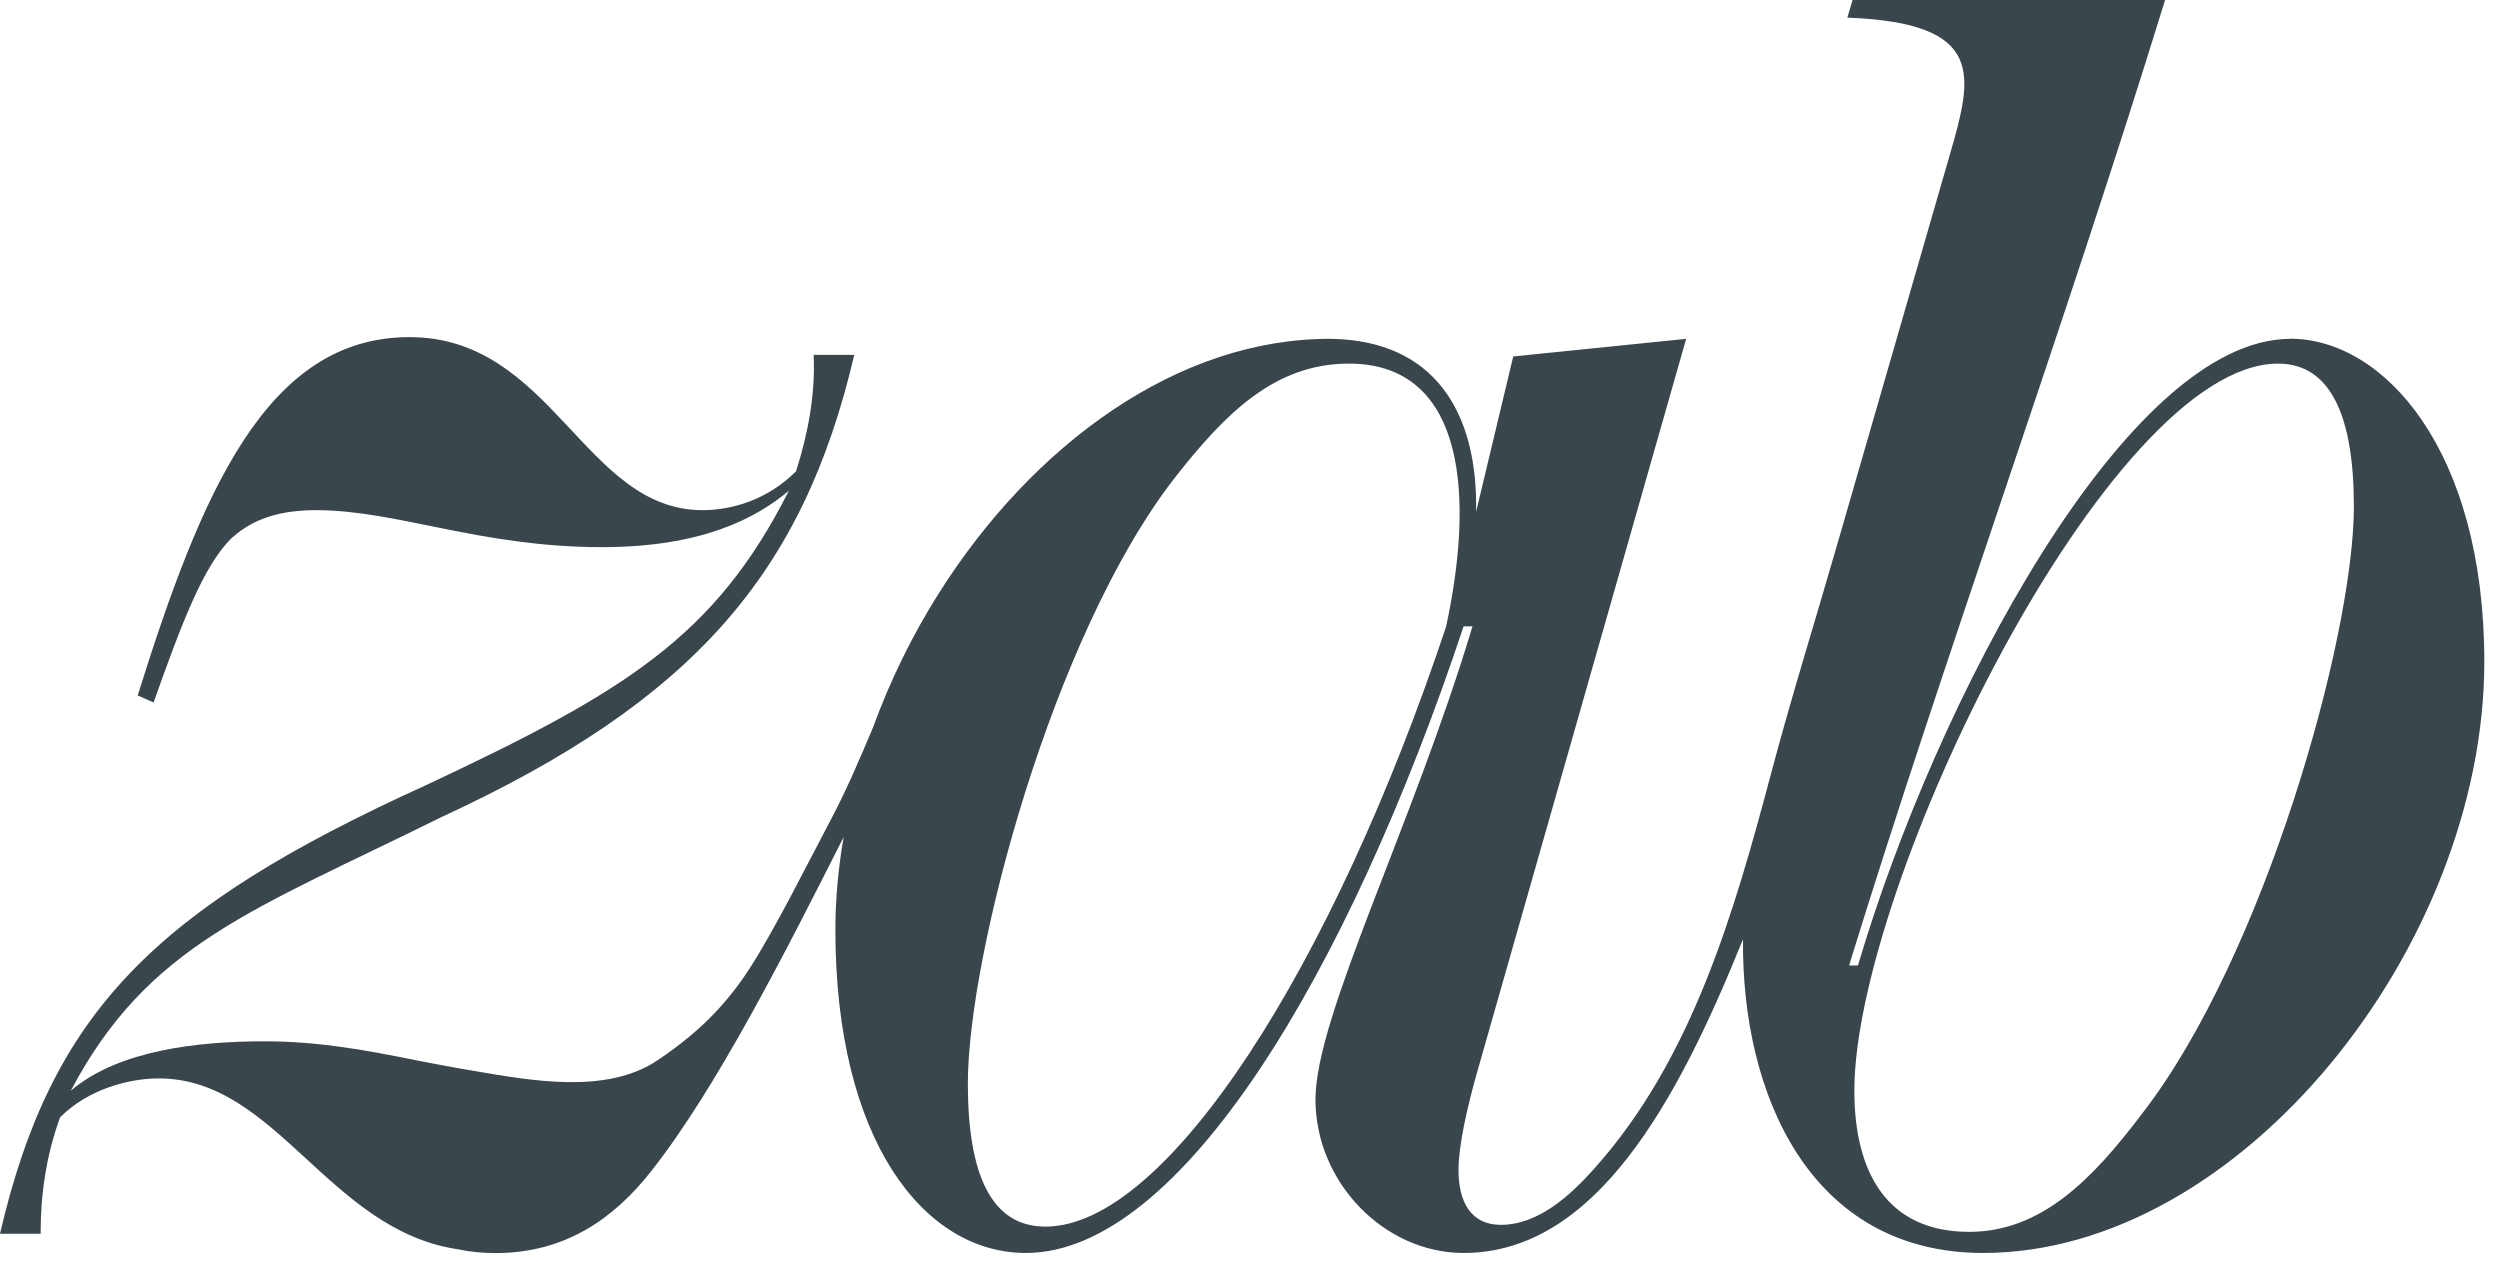 <?xml version="1.0" encoding="utf-8"?>
<svg xmlns="http://www.w3.org/2000/svg" fill="none" height="100%" overflow="visible" preserveAspectRatio="none" style="display: block;" viewBox="0 0 65 33" width="100%">
<path d="M59.55 8.81C55.282 8.81 50.324 18.264 48.307 25.102H48.076C50.464 17.344 53.677 8.489 56.292 0H48.167L48.031 0.458C51.656 0.598 51.289 1.972 50.691 4.038C50.37 5.143 50.052 6.247 49.733 7.355C49.074 9.632 48.417 11.909 47.758 14.19C47.193 16.152 46.579 18.111 46.056 20.083C45.091 23.705 44.003 27.542 41.439 30.397C40.832 31.076 39.997 31.846 39.023 31.846C38.243 31.846 37.921 31.248 37.921 30.423C37.921 29.78 38.149 28.77 38.425 27.808L43.84 8.81L39.344 9.268L38.379 13.306C38.425 10.691 37.278 8.856 34.617 8.81C30.608 8.784 26.84 11.588 24.426 15.399C24.426 15.399 24.423 15.405 24.42 15.408C23.725 16.506 23.146 17.686 22.701 18.907C22.363 19.709 22.022 20.518 21.594 21.327C21.012 22.422 20.184 24.095 19.515 25.141C19.222 25.602 18.904 26.002 18.556 26.366C18.134 26.804 17.656 27.191 17.091 27.571C15.762 28.461 13.803 28.094 12.325 27.844C12.27 27.834 12.215 27.825 12.16 27.815C11.997 27.789 11.838 27.759 11.679 27.73C11.373 27.675 11.075 27.616 10.772 27.558C10.759 27.555 10.743 27.552 10.73 27.548C9.518 27.308 8.29 27.074 6.884 27.074C5.143 27.074 3.076 27.305 1.839 28.36C3.856 24.55 6.562 23.679 11.474 21.246C18.036 18.218 20.879 14.914 22.211 9.226H21.155C21.201 10.233 21.019 11.243 20.697 12.254C19.963 12.988 19.043 13.264 18.264 13.264C15.191 13.264 14.365 8.765 10.646 8.765C6.926 8.765 5.234 12.803 3.58 18.082L3.993 18.264C4.727 16.201 5.279 14.732 6.013 13.998C6.426 13.631 7.024 13.264 8.216 13.264C10.327 13.264 12.481 14.226 15.649 14.226C18.218 14.226 19.641 13.492 20.512 12.757C18.585 16.568 16.246 17.988 11.062 20.421C3.993 23.634 1.332 26.34 0 32.077H1.056C1.056 31.067 1.195 30.056 1.563 29.049C2.297 28.315 3.353 28.039 4.132 28.039C7.186 28.039 8.544 31.989 11.916 32.483C12.221 32.548 12.54 32.58 12.881 32.58C14.664 32.58 15.938 31.716 16.935 30.446C18.634 28.289 20.437 24.729 21.935 21.762C21.795 22.568 21.72 23.38 21.72 24.18C21.72 29.64 24.014 32.577 26.674 32.577C30.667 32.577 35.027 25.372 38.054 16.285H38.285C36.726 21.473 34.202 26.428 34.202 28.585C34.202 30.742 35.992 32.577 38.054 32.577C41.475 32.577 43.606 28.666 45.318 24.42C45.279 28.451 47.06 32.577 51.562 32.577C58.261 32.577 64.592 24.592 64.592 17.205C64.592 11.698 61.977 8.807 59.547 8.807L59.55 8.81ZM37.6 16.289C34.663 25.102 30.349 31.892 27.181 31.892C25.762 31.892 25.164 30.514 25.164 28.175C25.164 24.826 27.366 16.519 30.534 12.436C31.863 10.737 33.149 9.454 35.075 9.454C37.876 9.454 38.425 12.436 37.6 16.289ZM55.694 28.955C54.411 30.654 53.079 32.028 51.198 32.028C49.087 32.028 48.213 30.514 48.213 28.357C48.213 23.036 54.824 9.454 59.229 9.454C60.603 9.454 61.201 10.831 61.201 13.17C61.201 16.565 58.862 24.872 55.694 28.955Z" fill="#39464C" id="Vector"/>
</svg>